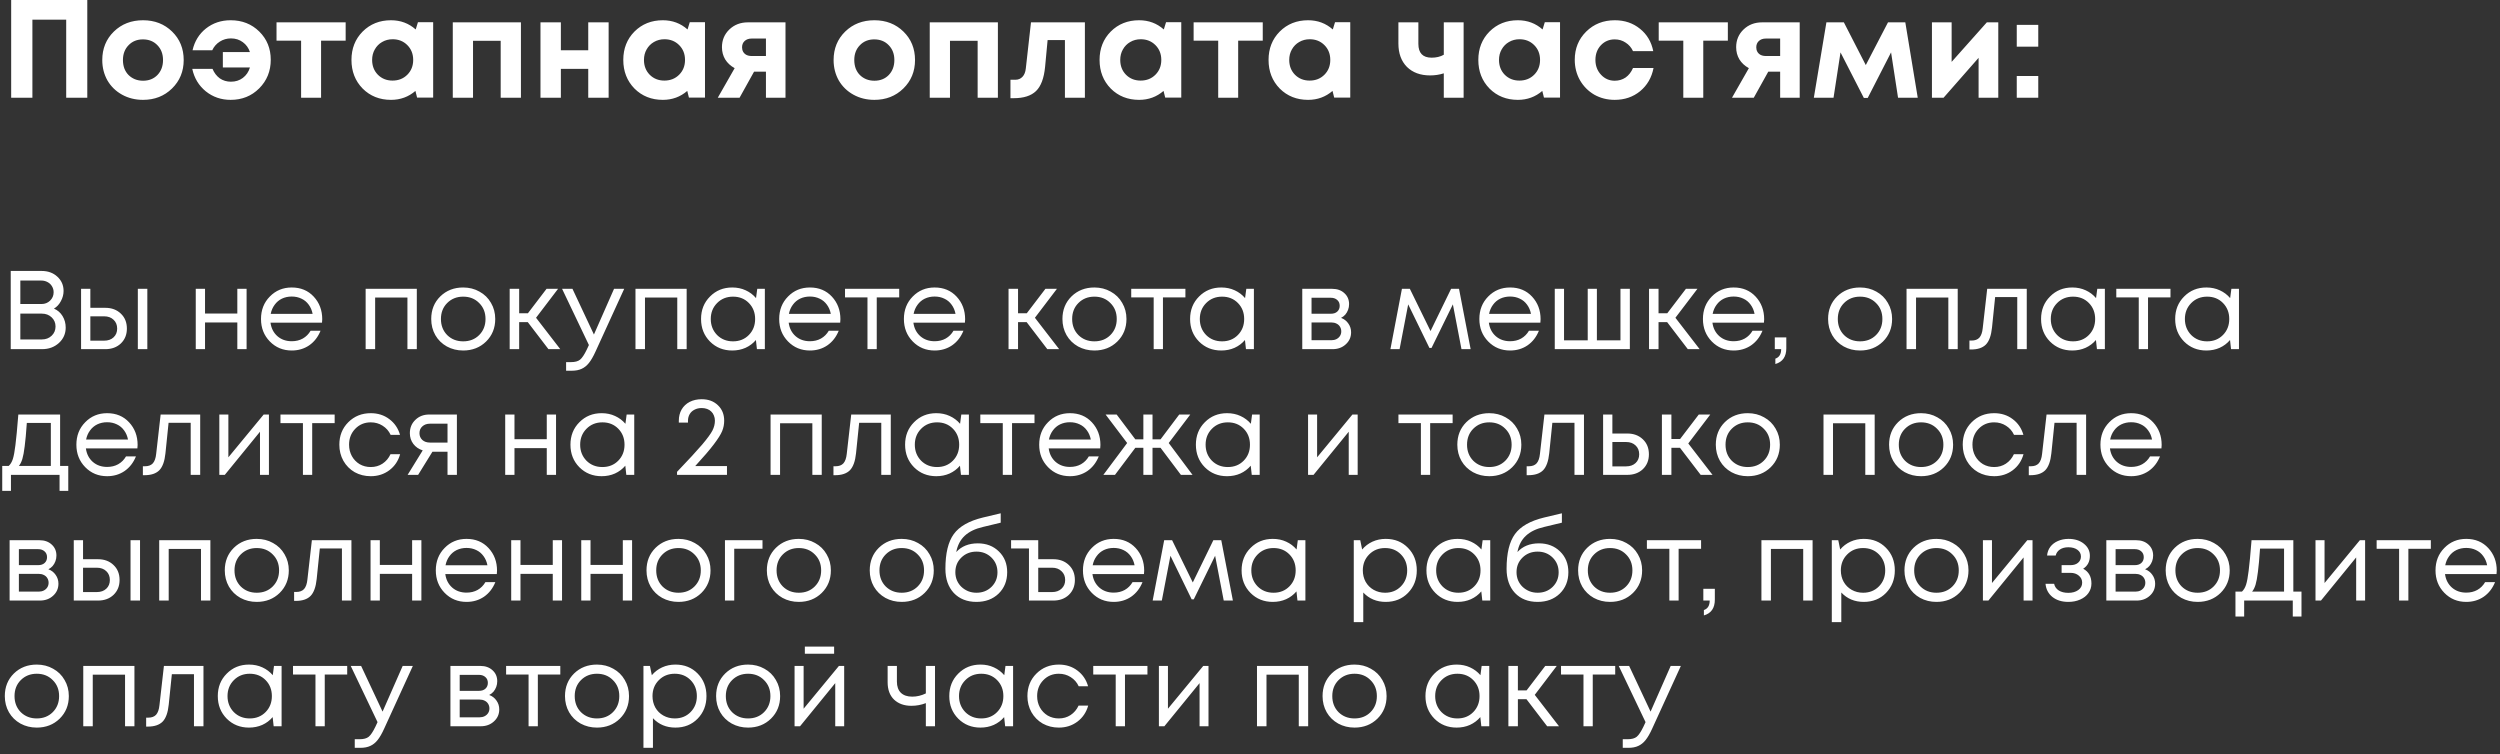 <?xml version="1.0" encoding="UTF-8"?> <svg xmlns="http://www.w3.org/2000/svg" width="358" height="108" viewBox="0 0 358 108" fill="none"><rect x="0" y="0" width="358" height="108" fill="#333333" stroke="none"/> <path d="M1.6 -9.53674e-07H12.5V14H9.48V2.82H4.64V14H1.6V-9.53674e-07ZM20.485 14.3C19.379 14.3 18.379 14.053 17.485 13.56C16.592 13.067 15.892 12.387 15.385 11.52C14.892 10.64 14.645 9.667 14.645 8.6C14.645 6.96 15.199 5.6 16.305 4.52C17.412 3.44 18.805 2.9 20.485 2.9C22.152 2.9 23.539 3.44 24.645 4.52C25.752 5.6 26.305 6.96 26.305 8.6C26.305 10.227 25.745 11.587 24.625 12.68C23.519 13.76 22.139 14.3 20.485 14.3ZM20.485 11.56C21.325 11.56 22.012 11.287 22.545 10.74C23.079 10.18 23.345 9.467 23.345 8.6C23.345 7.733 23.079 7.027 22.545 6.48C22.012 5.92 21.319 5.64 20.465 5.64C19.625 5.64 18.939 5.92 18.405 6.48C17.872 7.027 17.605 7.733 17.605 8.6C17.605 9.027 17.672 9.427 17.805 9.8C17.952 10.173 18.152 10.487 18.405 10.74C18.659 10.993 18.959 11.193 19.305 11.34C19.665 11.487 20.059 11.56 20.485 11.56ZM33.032 2.9C34.672 2.9 36.038 3.44 37.132 4.52C38.225 5.6 38.772 6.947 38.772 8.56C38.772 10.187 38.218 11.553 37.112 12.66C36.018 13.753 34.658 14.3 33.032 14.3C31.672 14.3 30.485 13.893 29.472 13.08C28.458 12.253 27.812 11.18 27.532 9.86H30.432C30.672 10.433 31.018 10.887 31.472 11.22C31.938 11.54 32.472 11.7 33.072 11.7C33.725 11.7 34.292 11.52 34.772 11.16C35.265 10.787 35.605 10.287 35.792 9.66H31.912V7.46H35.792C35.592 6.86 35.252 6.387 34.772 6.04C34.292 5.68 33.725 5.5 33.072 5.5C32.485 5.5 31.952 5.653 31.472 5.96C30.992 6.267 30.632 6.68 30.392 7.2H27.572C27.865 5.907 28.505 4.867 29.492 4.08C30.492 3.293 31.672 2.9 33.032 2.9ZM49.498 3.2V5.82H45.978V14H43.118V5.82H39.598V3.2H49.498ZM59.849 3.18H62.029V13.98H59.729L59.489 13.02C58.502 13.873 57.336 14.3 55.989 14.3C54.362 14.3 53.009 13.76 51.929 12.68C50.862 11.587 50.329 10.22 50.329 8.58C50.329 6.953 50.862 5.6 51.929 4.52C53.009 3.44 54.362 2.9 55.989 2.9C57.362 2.9 58.542 3.34 59.529 4.22L59.849 3.18ZM54.109 10.7C54.669 11.26 55.369 11.54 56.209 11.54C57.062 11.54 57.769 11.26 58.329 10.7C58.889 10.14 59.169 9.433 59.169 8.58C59.169 7.727 58.889 7.02 58.329 6.46C57.769 5.9 57.069 5.62 56.229 5.62C55.669 5.62 55.162 5.753 54.709 6.02C54.269 6.273 53.922 6.627 53.669 7.08C53.416 7.52 53.289 8.02 53.289 8.58C53.289 9.433 53.562 10.14 54.109 10.7ZM64.838 3.2H74.597V14H71.698V5.84H67.737V14H64.838V3.2ZM84.236 3.2H87.156V14H84.236V9.86H80.316V14H77.396V3.2H80.316V7.2H84.236V3.2ZM98.775 3.18H100.955V13.98H98.655L98.415 13.02C97.428 13.873 96.261 14.3 94.915 14.3C93.288 14.3 91.935 13.76 90.855 12.68C89.788 11.587 89.255 10.22 89.255 8.58C89.255 6.953 89.788 5.6 90.855 4.52C91.935 3.44 93.288 2.9 94.915 2.9C96.288 2.9 97.468 3.34 98.455 4.22L98.775 3.18ZM93.035 10.7C93.595 11.26 94.295 11.54 95.135 11.54C95.988 11.54 96.695 11.26 97.255 10.7C97.815 10.14 98.095 9.433 98.095 8.58C98.095 7.727 97.815 7.02 97.255 6.46C96.695 5.9 95.995 5.62 95.155 5.62C94.595 5.62 94.088 5.753 93.635 6.02C93.195 6.273 92.848 6.627 92.595 7.08C92.341 7.52 92.215 8.02 92.215 8.58C92.215 9.433 92.488 10.14 93.035 10.7ZM107.103 3.2H112.483V14H109.683V10.26H107.983L105.903 14H102.783L105.203 9.76C104.617 9.44 104.163 9.02 103.843 8.5C103.537 7.98 103.383 7.4 103.383 6.76C103.383 5.747 103.737 4.9 104.443 4.22C105.15 3.54 106.037 3.2 107.103 3.2ZM107.643 8.02H109.683V5.52H107.643C107.217 5.52 106.877 5.64 106.623 5.88C106.383 6.107 106.263 6.407 106.263 6.78C106.263 7.02 106.317 7.233 106.423 7.42C106.53 7.607 106.683 7.753 106.883 7.86C107.097 7.967 107.35 8.02 107.643 8.02ZM125.212 14.3C124.105 14.3 123.105 14.053 122.212 13.56C121.319 13.067 120.619 12.387 120.112 11.52C119.619 10.64 119.372 9.667 119.372 8.6C119.372 6.96 119.925 5.6 121.032 4.52C122.139 3.44 123.532 2.9 125.212 2.9C126.879 2.9 128.265 3.44 129.372 4.52C130.479 5.6 131.032 6.96 131.032 8.6C131.032 10.227 130.472 11.587 129.352 12.68C128.245 13.76 126.865 14.3 125.212 14.3ZM125.212 11.56C126.052 11.56 126.739 11.287 127.272 10.74C127.805 10.18 128.072 9.467 128.072 8.6C128.072 7.733 127.805 7.027 127.272 6.48C126.739 5.92 126.045 5.64 125.192 5.64C124.352 5.64 123.665 5.92 123.132 6.48C122.599 7.027 122.332 7.733 122.332 8.6C122.332 9.027 122.399 9.427 122.532 9.8C122.679 10.173 122.879 10.487 123.132 10.74C123.385 10.993 123.685 11.193 124.032 11.34C124.392 11.487 124.785 11.56 125.212 11.56ZM133.138 3.2H142.898V14H139.998V5.84H136.038V14H133.138V3.2ZM147.637 3.2H155.357V14H152.497V5.74H150.017L149.657 9.58C149.497 11.207 149.064 12.36 148.357 13.04C147.65 13.72 146.59 14.06 145.177 14.06H144.697V11.42H145.417C145.817 11.42 146.15 11.28 146.417 11C146.684 10.72 146.844 10.32 146.897 9.8L147.637 3.2ZM166.978 3.18H169.158V13.98H166.858L166.618 13.02C165.631 13.873 164.464 14.3 163.118 14.3C161.491 14.3 160.138 13.76 159.058 12.68C157.991 11.587 157.458 10.22 157.458 8.58C157.458 6.953 157.991 5.6 159.058 4.52C160.138 3.44 161.491 2.9 163.118 2.9C164.491 2.9 165.671 3.34 166.658 4.22L166.978 3.18ZM161.238 10.7C161.798 11.26 162.498 11.54 163.338 11.54C164.191 11.54 164.898 11.26 165.458 10.7C166.018 10.14 166.298 9.433 166.298 8.58C166.298 7.727 166.018 7.02 165.458 6.46C164.898 5.9 164.198 5.62 163.358 5.62C162.798 5.62 162.291 5.753 161.838 6.02C161.398 6.273 161.051 6.627 160.798 7.08C160.544 7.52 160.418 8.02 160.418 8.58C160.418 9.433 160.691 10.14 161.238 10.7ZM180.826 3.2V5.82H177.306V14H174.446V5.82H170.926V3.2H180.826ZM191.177 3.18H193.357V13.98H191.057L190.817 13.02C189.83 13.873 188.664 14.3 187.317 14.3C185.69 14.3 184.337 13.76 183.257 12.68C182.19 11.587 181.657 10.22 181.657 8.58C181.657 6.953 182.19 5.6 183.257 4.52C184.337 3.44 185.69 2.9 187.317 2.9C188.69 2.9 189.87 3.34 190.857 4.22L191.177 3.18ZM185.437 10.7C185.997 11.26 186.697 11.54 187.537 11.54C188.39 11.54 189.097 11.26 189.657 10.7C190.217 10.14 190.497 9.433 190.497 8.58C190.497 7.727 190.217 7.02 189.657 6.46C189.097 5.9 188.397 5.62 187.557 5.62C186.997 5.62 186.49 5.753 186.037 6.02C185.597 6.273 185.25 6.627 184.997 7.08C184.744 7.52 184.617 8.02 184.617 8.58C184.617 9.433 184.89 10.14 185.437 10.7ZM206.751 3.2H209.591V14H206.751V10.5C206.137 10.7 205.484 10.8 204.791 10.8C203.404 10.8 202.297 10.393 201.471 9.58C200.657 8.753 200.251 7.64 200.251 6.24V3.2H203.111V6.28C203.111 7.6 203.744 8.26 205.011 8.26C205.677 8.26 206.257 8.12 206.751 7.84V3.2ZM221.216 3.18H223.396V13.98H221.096L220.856 13.02C219.869 13.873 218.703 14.3 217.356 14.3C215.729 14.3 214.376 13.76 213.296 12.68C212.229 11.587 211.696 10.22 211.696 8.58C211.696 6.953 212.229 5.6 213.296 4.52C214.376 3.44 215.729 2.9 217.356 2.9C218.729 2.9 219.909 3.34 220.896 4.22L221.216 3.18ZM215.476 10.7C216.036 11.26 216.736 11.54 217.576 11.54C218.429 11.54 219.136 11.26 219.696 10.7C220.256 10.14 220.536 9.433 220.536 8.58C220.536 7.727 220.256 7.02 219.696 6.46C219.136 5.9 218.436 5.62 217.596 5.62C217.036 5.62 216.529 5.753 216.076 6.02C215.636 6.273 215.289 6.627 215.036 7.08C214.783 7.52 214.656 8.02 214.656 8.58C214.656 9.433 214.929 10.14 215.476 10.7ZM231.225 14.3C230.158 14.3 229.185 14.053 228.305 13.56C227.438 13.053 226.751 12.36 226.245 11.48C225.751 10.6 225.505 9.627 225.505 8.56C225.505 6.947 226.051 5.6 227.145 4.52C228.238 3.44 229.605 2.9 231.245 2.9C232.645 2.9 233.845 3.307 234.845 4.12C235.845 4.92 236.478 5.987 236.745 7.32H233.845C233.605 6.8 233.251 6.393 232.785 6.1C232.331 5.793 231.811 5.64 231.225 5.64C230.438 5.64 229.778 5.92 229.245 6.48C228.725 7.04 228.465 7.74 228.465 8.58C228.465 9.42 228.731 10.127 229.265 10.7C229.798 11.273 230.451 11.56 231.225 11.56C231.811 11.56 232.331 11.407 232.785 11.1C233.238 10.78 233.591 10.327 233.845 9.74H236.785C236.518 11.113 235.878 12.22 234.865 13.06C233.851 13.887 232.638 14.3 231.225 14.3ZM247.428 3.2V5.82H243.908V14H241.048V5.82H237.528V3.2H247.428ZM252.338 3.2H257.718V14H254.918V10.26H253.218L251.138 14H248.018L250.438 9.76C249.851 9.44 249.398 9.02 249.078 8.5C248.771 7.98 248.618 7.4 248.618 6.76C248.618 5.747 248.971 4.9 249.678 4.22C250.384 3.54 251.271 3.2 252.338 3.2ZM252.878 8.02H254.918V5.52H252.878C252.451 5.52 252.111 5.64 251.858 5.88C251.618 6.107 251.498 6.407 251.498 6.78C251.498 7.02 251.551 7.233 251.658 7.42C251.764 7.607 251.918 7.753 252.118 7.86C252.331 7.967 252.584 8.02 252.878 8.02ZM274.621 14H271.801L270.801 7.5L267.461 14.02H266.901L263.561 7.5L262.561 14H259.741L261.541 3.2H264.041L267.181 9.32L270.361 3.2H272.841L274.621 14ZM284.514 3.2H286.154V14H283.334V8.28L278.314 14H276.654V3.2H279.474V8.86L284.514 3.2ZM288.799 6.68V3.56H291.879V6.68H288.799ZM288.799 14V10.88H291.879V14H288.799ZM7.728 44.192C8.251 44.416 8.661 44.773 8.96 45.264C9.259 45.755 9.408 46.304 9.408 46.912C9.408 47.787 9.083 48.523 8.432 49.12C7.781 49.707 6.976 50 6.016 50H1.536V38.8H5.952C6.869 38.8 7.621 39.072 8.208 39.616C8.805 40.16 9.104 40.843 9.104 41.664C9.104 42.165 8.976 42.651 8.72 43.12C8.475 43.589 8.144 43.947 7.728 44.192ZM7.68 41.856C7.68 41.536 7.6 41.248 7.44 40.992C7.291 40.736 7.083 40.539 6.816 40.4C6.549 40.251 6.251 40.176 5.92 40.176H2.912V43.536H5.936C6.427 43.536 6.837 43.376 7.168 43.056C7.509 42.725 7.68 42.325 7.68 41.856ZM6 48.608C6.555 48.608 7.019 48.432 7.392 48.08C7.765 47.728 7.952 47.285 7.952 46.752C7.952 46.229 7.765 45.792 7.392 45.44C7.019 45.088 6.555 44.912 6 44.912H2.912V48.608H6ZM15.082 44.08C15.989 44.08 16.73 44.357 17.306 44.912C17.882 45.456 18.17 46.171 18.17 47.056C18.17 47.92 17.882 48.629 17.306 49.184C16.73 49.728 15.989 50 15.082 50H11.61V41.36H12.938V44.08H15.082ZM19.738 41.36H21.098V50H19.738V41.36ZM14.906 48.784C15.472 48.784 15.925 48.624 16.266 48.304C16.608 47.984 16.778 47.568 16.778 47.056C16.778 46.533 16.608 46.112 16.266 45.792C15.925 45.461 15.472 45.296 14.906 45.296H12.938V48.784H14.906ZM33.984 41.36H35.312V50H33.984V46.176H29.36V50H28.032V41.36H29.36V44.896H33.984V41.36ZM46.144 45.712C46.144 45.829 46.133 45.995 46.111 46.208H38.736C38.842 47.008 39.173 47.653 39.727 48.144C40.282 48.624 40.965 48.864 41.776 48.864C42.373 48.864 42.901 48.736 43.359 48.48C43.829 48.213 44.202 47.84 44.48 47.36H45.904C45.541 48.256 44.997 48.955 44.272 49.456C43.546 49.947 42.714 50.192 41.776 50.192C40.528 50.192 39.482 49.76 38.639 48.896C37.797 48.032 37.376 46.96 37.376 45.68C37.376 44.389 37.797 43.317 38.639 42.464C39.482 41.6 40.528 41.168 41.776 41.168C43.066 41.168 44.117 41.605 44.928 42.48C45.738 43.355 46.144 44.432 46.144 45.712ZM41.776 42.464C41.264 42.464 40.794 42.565 40.367 42.768C39.952 42.971 39.605 43.264 39.328 43.648C39.05 44.021 38.864 44.453 38.767 44.944H44.767C44.672 44.443 44.485 44.005 44.208 43.632C43.93 43.248 43.584 42.96 43.167 42.768C42.752 42.565 42.288 42.464 41.776 42.464ZM52.36 41.36H59.688V50H58.344V42.608H53.72V50H52.36V41.36ZM66.326 50.192C65.473 50.192 64.695 50 63.99 49.616C63.286 49.221 62.737 48.683 62.343 48C61.948 47.307 61.751 46.533 61.751 45.68C61.751 44.379 62.182 43.301 63.047 42.448C63.921 41.595 65.014 41.168 66.326 41.168C67.191 41.168 67.969 41.365 68.662 41.76C69.367 42.144 69.916 42.683 70.311 43.376C70.716 44.059 70.918 44.827 70.918 45.68C70.918 46.971 70.481 48.048 69.606 48.912C68.732 49.765 67.638 50.192 66.326 50.192ZM64.038 47.984C64.647 48.581 65.409 48.88 66.326 48.88C67.254 48.88 68.017 48.581 68.615 47.984C69.222 47.376 69.526 46.608 69.526 45.68C69.526 44.752 69.222 43.989 68.615 43.392C68.017 42.784 67.254 42.48 66.326 42.48C65.409 42.48 64.647 42.784 64.038 43.392C63.441 43.989 63.142 44.752 63.142 45.68C63.142 46.608 63.441 47.376 64.038 47.984ZM78.537 50L75.577 46.128H74.345V50H72.985V41.36H74.345V44.864H75.593L78.265 41.36H79.913L76.761 45.504L80.233 50H78.537ZM87.93 41.36H89.386L85.274 50.352C84.954 51.056 84.639 51.6 84.33 51.984C84.021 52.368 83.674 52.645 83.29 52.816C82.906 52.997 82.437 53.088 81.882 53.088H81.066V51.856H81.77C82.346 51.856 82.778 51.739 83.066 51.504C83.354 51.269 83.674 50.789 84.026 50.064L84.33 49.408L80.49 41.36H81.978L85.05 47.904L87.93 41.36ZM91.001 41.36H98.329V50H96.985V42.608H92.361V50H91.001V41.36ZM108.439 41.36H109.527V50H108.391L108.247 48.688C107.842 49.168 107.346 49.541 106.759 49.808C106.183 50.064 105.548 50.192 104.855 50.192C103.586 50.192 102.524 49.765 101.671 48.912C100.818 48.048 100.391 46.971 100.391 45.68C100.391 44.389 100.818 43.317 101.671 42.464C102.524 41.6 103.586 41.168 104.855 41.168C105.559 41.168 106.199 41.301 106.775 41.568C107.362 41.835 107.858 42.208 108.263 42.688L108.439 41.36ZM102.679 47.968C103.287 48.576 104.05 48.88 104.967 48.88C105.884 48.88 106.642 48.576 107.239 47.968C107.836 47.36 108.135 46.597 108.135 45.68C108.135 44.763 107.836 44 107.239 43.392C106.642 42.784 105.884 42.48 104.967 42.48C104.05 42.48 103.287 42.789 102.679 43.408C102.082 44.016 101.783 44.773 101.783 45.68C101.783 46.587 102.082 47.349 102.679 47.968ZM120.347 45.712C120.347 45.829 120.336 45.995 120.315 46.208H112.939C113.045 47.008 113.376 47.653 113.931 48.144C114.485 48.624 115.168 48.864 115.979 48.864C116.576 48.864 117.104 48.736 117.563 48.48C118.032 48.213 118.405 47.84 118.683 47.36H120.107C119.744 48.256 119.2 48.955 118.475 49.456C117.749 49.947 116.917 50.192 115.979 50.192C114.731 50.192 113.685 49.76 112.843 48.896C112 48.032 111.579 46.96 111.579 45.68C111.579 44.389 112 43.317 112.843 42.464C113.685 41.6 114.731 41.168 115.979 41.168C117.269 41.168 118.32 41.605 119.131 42.48C119.941 43.355 120.347 44.432 120.347 45.712ZM115.979 42.464C115.467 42.464 114.997 42.565 114.571 42.768C114.155 42.971 113.808 43.264 113.531 43.648C113.253 44.021 113.067 44.453 112.971 44.944H118.971C118.875 44.443 118.688 44.005 118.411 43.632C118.133 43.248 117.787 42.96 117.371 42.768C116.955 42.565 116.491 42.464 115.979 42.464ZM128.766 41.36V42.592H125.55V50H124.222V42.592H121.006V41.36H128.766ZM138.206 45.712C138.206 45.829 138.195 45.995 138.174 46.208H130.798C130.905 47.008 131.235 47.653 131.79 48.144C132.345 48.624 133.027 48.864 133.838 48.864C134.435 48.864 134.963 48.736 135.422 48.48C135.891 48.213 136.265 47.84 136.542 47.36H137.966C137.603 48.256 137.059 48.955 136.334 49.456C135.609 49.947 134.777 50.192 133.838 50.192C132.59 50.192 131.545 49.76 130.702 48.896C129.859 48.032 129.438 46.96 129.438 45.68C129.438 44.389 129.859 43.317 130.702 42.464C131.545 41.6 132.59 41.168 133.838 41.168C135.129 41.168 136.179 41.605 136.99 42.48C137.801 43.355 138.206 44.432 138.206 45.712ZM133.838 42.464C133.326 42.464 132.857 42.565 132.43 42.768C132.014 42.971 131.667 43.264 131.39 43.648C131.113 44.021 130.926 44.453 130.83 44.944H136.83C136.734 44.443 136.547 44.005 136.27 43.632C135.993 43.248 135.646 42.96 135.23 42.768C134.814 42.565 134.35 42.464 133.838 42.464ZM149.975 50L147.015 46.128H145.783V50H144.423V41.36H145.783V44.864H147.031L149.703 41.36H151.351L148.199 45.504L151.671 50H149.975ZM156.717 50.192C155.864 50.192 155.085 50 154.381 49.616C153.677 49.221 153.128 48.683 152.733 48C152.338 47.307 152.141 46.533 152.141 45.68C152.141 44.379 152.573 43.301 153.437 42.448C154.312 41.595 155.405 41.168 156.717 41.168C157.581 41.168 158.36 41.365 159.053 41.76C159.757 42.144 160.306 42.683 160.701 43.376C161.106 44.059 161.309 44.827 161.309 45.68C161.309 46.971 160.872 48.048 159.997 48.912C159.122 49.765 158.029 50.192 156.717 50.192ZM154.429 47.984C155.037 48.581 155.8 48.88 156.717 48.88C157.645 48.88 158.408 48.581 159.005 47.984C159.613 47.376 159.917 46.608 159.917 45.68C159.917 44.752 159.613 43.989 159.005 43.392C158.408 42.784 157.645 42.48 156.717 42.48C155.8 42.48 155.037 42.784 154.429 43.392C153.832 43.989 153.533 44.752 153.533 45.68C153.533 46.608 153.832 47.376 154.429 47.984ZM169.751 41.36V42.592H166.535V50H165.207V42.592H161.991V41.36H169.751ZM178.47 41.36H179.558V50H178.422L178.278 48.688C177.873 49.168 177.377 49.541 176.79 49.808C176.214 50.064 175.58 50.192 174.886 50.192C173.617 50.192 172.556 49.765 171.702 48.912C170.849 48.048 170.422 46.971 170.422 45.68C170.422 44.389 170.849 43.317 171.702 42.464C172.556 41.6 173.617 41.168 174.886 41.168C175.59 41.168 176.23 41.301 176.806 41.568C177.393 41.835 177.889 42.208 178.294 42.688L178.47 41.36ZM172.71 47.968C173.318 48.576 174.081 48.88 174.998 48.88C175.916 48.88 176.673 48.576 177.27 47.968C177.868 47.36 178.166 46.597 178.166 45.68C178.166 44.763 177.868 44 177.27 43.392C176.673 42.784 175.916 42.48 174.998 42.48C174.081 42.48 173.318 42.789 172.71 43.408C172.113 44.016 171.814 44.773 171.814 45.68C171.814 46.587 172.113 47.349 172.71 47.968ZM192.037 45.52C192.475 45.68 192.821 45.947 193.077 46.32C193.344 46.693 193.477 47.115 193.477 47.584C193.477 48.277 193.221 48.853 192.709 49.312C192.208 49.771 191.579 50 190.821 50H186.485V41.36H190.773C191.488 41.36 192.069 41.568 192.517 41.984C192.965 42.389 193.189 42.912 193.189 43.552C193.189 43.84 193.141 44.112 193.045 44.368C192.949 44.624 192.816 44.853 192.645 45.056C192.475 45.248 192.272 45.403 192.037 45.52ZM191.845 43.792C191.845 43.44 191.728 43.163 191.493 42.96C191.259 42.747 190.955 42.64 190.581 42.64H187.813V44.928H190.581C190.965 44.928 191.269 44.827 191.493 44.624C191.728 44.411 191.845 44.133 191.845 43.792ZM190.661 48.72C190.928 48.72 191.168 48.667 191.381 48.56C191.605 48.443 191.776 48.288 191.893 48.096C192.011 47.904 192.069 47.691 192.069 47.456C192.069 47.211 192.011 46.992 191.893 46.8C191.776 46.597 191.605 46.443 191.381 46.336C191.168 46.229 190.923 46.176 190.645 46.176H187.813V48.72H190.661ZM210.596 50H209.284L208.052 43.584L204.996 49.824H204.692L201.652 43.584L200.42 50H199.108L200.756 41.36H201.892L204.852 47.408L207.796 41.36H208.932L210.596 50ZM220.612 45.712C220.612 45.829 220.602 45.995 220.58 46.208H213.204C213.311 47.008 213.642 47.653 214.196 48.144C214.751 48.624 215.434 48.864 216.244 48.864C216.842 48.864 217.37 48.736 217.828 48.48C218.298 48.213 218.671 47.84 218.948 47.36H220.372C220.01 48.256 219.466 48.955 218.74 49.456C218.015 49.947 217.183 50.192 216.244 50.192C214.996 50.192 213.951 49.76 213.108 48.896C212.266 48.032 211.844 46.96 211.844 45.68C211.844 44.389 212.266 43.317 213.108 42.464C213.951 41.6 214.996 41.168 216.244 41.168C217.535 41.168 218.586 41.605 219.396 42.48C220.207 43.355 220.612 44.432 220.612 45.712ZM216.244 42.464C215.732 42.464 215.263 42.565 214.836 42.768C214.42 42.971 214.074 43.264 213.796 43.648C213.519 44.021 213.332 44.453 213.236 44.944H219.236C219.14 44.443 218.954 44.005 218.676 43.632C218.399 43.248 218.052 42.96 217.636 42.768C217.22 42.565 216.756 42.464 216.244 42.464ZM232.05 41.36H233.394V50H222.642V41.36H223.97V48.736H227.362V41.36H228.674V48.736H232.05V41.36ZM241.694 50L238.734 46.128H237.502V50H236.142V41.36H237.502V44.864H238.75L241.422 41.36H243.07L239.918 45.504L243.39 50H241.694ZM252.628 45.712C252.628 45.829 252.617 45.995 252.596 46.208H245.22C245.327 47.008 245.657 47.653 246.212 48.144C246.767 48.624 247.449 48.864 248.26 48.864C248.857 48.864 249.385 48.736 249.844 48.48C250.313 48.213 250.687 47.84 250.964 47.36H252.388C252.025 48.256 251.481 48.955 250.756 49.456C250.031 49.947 249.199 50.192 248.26 50.192C247.012 50.192 245.967 49.76 245.124 48.896C244.281 48.032 243.86 46.96 243.86 45.68C243.86 44.389 244.281 43.317 245.124 42.464C245.967 41.6 247.012 41.168 248.26 41.168C249.551 41.168 250.601 41.605 251.412 42.48C252.223 43.355 252.628 44.432 252.628 45.712ZM248.26 42.464C247.748 42.464 247.279 42.565 246.852 42.768C246.436 42.971 246.089 43.264 245.812 43.648C245.535 44.021 245.348 44.453 245.252 44.944H251.252C251.156 44.443 250.969 44.005 250.692 43.632C250.415 43.248 250.068 42.96 249.652 42.768C249.236 42.565 248.772 42.464 248.26 42.464ZM254.231 52.128V51.36C254.786 51.168 255.063 50.715 255.063 50H254.151V48.32H255.799V49.872C255.799 51.077 255.276 51.829 254.231 52.128ZM266.358 50.192C265.504 50.192 264.726 50 264.022 49.616C263.318 49.221 262.768 48.683 262.374 48C261.979 47.307 261.782 46.533 261.782 45.68C261.782 44.379 262.214 43.301 263.078 42.448C263.952 41.595 265.046 41.168 266.358 41.168C267.222 41.168 268 41.365 268.694 41.76C269.398 42.144 269.947 42.683 270.342 43.376C270.747 44.059 270.95 44.827 270.95 45.68C270.95 46.971 270.512 48.048 269.638 48.912C268.763 49.765 267.67 50.192 266.358 50.192ZM264.07 47.984C264.678 48.581 265.44 48.88 266.358 48.88C267.286 48.88 268.048 48.581 268.646 47.984C269.254 47.376 269.558 46.608 269.558 45.68C269.558 44.752 269.254 43.989 268.646 43.392C268.048 42.784 267.286 42.48 266.358 42.48C265.44 42.48 264.678 42.784 264.07 43.392C263.472 43.989 263.174 44.752 263.174 45.68C263.174 46.608 263.472 47.376 264.07 47.984ZM273.017 41.36H280.345V50H279.001V42.608H274.377V50H273.017V41.36ZM284.567 41.36H290.231V50H288.871V42.544H285.703L285.255 46.912C285.137 48.053 284.844 48.864 284.375 49.344C283.905 49.813 283.201 50.048 282.263 50.048H282.023V48.768H282.327C282.817 48.768 283.191 48.629 283.447 48.352C283.703 48.064 283.863 47.611 283.927 46.992L284.567 41.36ZM300.33 41.36H301.418V50H300.282L300.138 48.688C299.732 49.168 299.236 49.541 298.65 49.808C298.074 50.064 297.439 50.192 296.746 50.192C295.476 50.192 294.415 49.765 293.562 48.912C292.708 48.048 292.282 46.971 292.282 45.68C292.282 44.389 292.708 43.317 293.562 42.464C294.415 41.6 295.476 41.168 296.746 41.168C297.45 41.168 298.09 41.301 298.666 41.568C299.252 41.835 299.748 42.208 300.154 42.688L300.33 41.36ZM294.57 47.968C295.178 48.576 295.94 48.88 296.858 48.88C297.775 48.88 298.532 48.576 299.13 47.968C299.727 47.36 300.026 46.597 300.026 45.68C300.026 44.763 299.727 44 299.13 43.392C298.532 42.784 297.775 42.48 296.858 42.48C295.94 42.48 295.178 42.789 294.57 43.408C293.972 44.016 293.674 44.773 293.674 45.68C293.674 46.587 293.972 47.349 294.57 47.968ZM310.813 41.36V42.592H307.597V50H306.269V42.592H303.053V41.36H310.813ZM319.533 41.36H320.621V50H319.485L319.341 48.688C318.936 49.168 318.44 49.541 317.853 49.808C317.277 50.064 316.642 50.192 315.949 50.192C314.68 50.192 313.618 49.765 312.765 48.912C311.912 48.048 311.485 46.971 311.485 45.68C311.485 44.389 311.912 43.317 312.765 42.464C313.618 41.6 314.68 41.168 315.949 41.168C316.653 41.168 317.293 41.301 317.869 41.568C318.456 41.835 318.952 42.208 319.357 42.688L319.533 41.36ZM313.773 47.968C314.381 48.576 315.144 48.88 316.061 48.88C316.978 48.88 317.736 48.576 318.333 47.968C318.93 47.36 319.229 46.597 319.229 45.68C319.229 44.763 318.93 44 318.333 43.392C317.736 42.784 316.978 42.48 316.061 42.48C315.144 42.48 314.381 42.789 313.773 43.408C313.176 44.016 312.877 44.773 312.877 45.68C312.877 46.587 313.176 47.349 313.773 47.968ZM8.608 66.72H9.776V70.288H8.528V68H1.568V70.288H0.32V66.72H1.248C1.504 66.485 1.701 66.155 1.84 65.728C1.979 65.291 2.101 64.629 2.208 63.744C2.325 62.848 2.464 61.387 2.624 59.36H8.608V66.72ZM3.84 60.56C3.744 61.989 3.643 63.104 3.536 63.904C3.44 64.693 3.328 65.301 3.2 65.728C3.072 66.144 2.907 66.475 2.704 66.72H7.28V60.56H3.84ZM19.706 63.712C19.706 63.829 19.695 63.995 19.674 64.208H12.298C12.405 65.008 12.735 65.653 13.29 66.144C13.845 66.624 14.527 66.864 15.338 66.864C15.935 66.864 16.463 66.736 16.922 66.48C17.391 66.213 17.765 65.84 18.042 65.36H19.466C19.103 66.256 18.559 66.955 17.834 67.456C17.109 67.947 16.277 68.192 15.338 68.192C14.09 68.192 13.045 67.76 12.202 66.896C11.359 66.032 10.938 64.96 10.938 63.68C10.938 62.389 11.359 61.317 12.202 60.464C13.045 59.6 14.09 59.168 15.338 59.168C16.629 59.168 17.679 59.605 18.49 60.48C19.301 61.355 19.706 62.432 19.706 63.712ZM15.338 60.464C14.826 60.464 14.357 60.565 13.93 60.768C13.514 60.971 13.167 61.264 12.89 61.648C12.613 62.021 12.426 62.453 12.33 62.944H18.33C18.234 62.443 18.047 62.005 17.77 61.632C17.493 61.248 17.146 60.96 16.73 60.768C16.314 60.565 15.85 60.464 15.338 60.464ZM23.004 59.36H28.668V68H27.308V60.544H24.14L23.692 64.912C23.575 66.053 23.282 66.864 22.812 67.344C22.343 67.813 21.639 68.048 20.7 68.048H20.46V66.768H20.764C21.255 66.768 21.628 66.629 21.884 66.352C22.14 66.064 22.3 65.611 22.364 64.992L23.004 59.36ZM37.759 59.36H38.511V68H37.231V61.824L32.191 68H31.407V59.36H32.703V65.488L37.759 59.36ZM47.923 59.36V60.592H44.707V68H43.379V60.592H40.163V59.36H47.923ZM53.09 68.192C52.248 68.192 51.48 68 50.786 67.616C50.104 67.221 49.565 66.677 49.17 65.984C48.786 65.291 48.594 64.523 48.594 63.68C48.594 62.389 49.021 61.317 49.874 60.464C50.738 59.6 51.81 59.168 53.09 59.168C54.114 59.168 55 59.451 55.746 60.016C56.504 60.581 57.016 61.333 57.282 62.272H55.938C55.682 61.717 55.298 61.28 54.786 60.96C54.285 60.64 53.72 60.48 53.09 60.48C52.205 60.48 51.464 60.789 50.866 61.408C50.28 62.016 49.986 62.773 49.986 63.68C49.986 64.277 50.12 64.821 50.386 65.312C50.653 65.792 51.021 66.176 51.49 66.464C51.97 66.741 52.504 66.88 53.09 66.88C53.72 66.88 54.28 66.72 54.77 66.4C55.272 66.069 55.656 65.616 55.922 65.04H57.298C57.032 66 56.514 66.768 55.746 67.344C54.989 67.909 54.104 68.192 53.09 68.192ZM61.46 59.36H65.428V68H64.084V64.688H61.924L59.876 68H58.372L60.532 64.496C59.967 64.315 59.519 64.005 59.188 63.568C58.858 63.131 58.692 62.619 58.692 62.032C58.692 61.264 58.953 60.629 59.476 60.128C59.999 59.616 60.66 59.36 61.46 59.36ZM61.572 63.376H64.084V60.672H61.572C61.124 60.672 60.761 60.8 60.484 61.056C60.207 61.301 60.068 61.627 60.068 62.032C60.068 62.427 60.207 62.752 60.484 63.008C60.761 63.253 61.124 63.376 61.572 63.376ZM78.297 59.36H79.625V68H78.297V64.176H73.673V68H72.345V59.36H73.673V62.896H78.297V59.36ZM89.736 59.36H90.824V68H89.688L89.544 66.688C89.139 67.168 88.643 67.541 88.056 67.808C87.48 68.064 86.845 68.192 86.152 68.192C84.883 68.192 83.821 67.765 82.968 66.912C82.115 66.048 81.688 64.971 81.688 63.68C81.688 62.389 82.115 61.317 82.968 60.464C83.821 59.6 84.883 59.168 86.152 59.168C86.856 59.168 87.496 59.301 88.072 59.568C88.659 59.835 89.155 60.208 89.56 60.688L89.736 59.36ZM83.976 65.968C84.584 66.576 85.347 66.88 86.264 66.88C87.181 66.88 87.939 66.576 88.536 65.968C89.133 65.36 89.432 64.597 89.432 63.68C89.432 62.763 89.133 62 88.536 61.392C87.939 60.784 87.181 60.48 86.264 60.48C85.347 60.48 84.584 60.789 83.976 61.408C83.379 62.016 83.08 62.773 83.08 63.68C83.08 64.587 83.379 65.349 83.976 65.968ZM99.559 66.736H104.103V68H96.951V67.568C98.604 65.84 99.804 64.539 100.551 63.664C101.298 62.779 101.788 62.107 102.023 61.648C102.258 61.189 102.375 60.72 102.375 60.24C102.375 59.973 102.327 59.728 102.231 59.504C102.146 59.28 102.018 59.088 101.847 58.928C101.687 58.768 101.49 58.645 101.255 58.56C101.02 58.475 100.764 58.432 100.487 58.432C100.092 58.432 99.746 58.512 99.447 58.672C99.148 58.821 98.919 59.035 98.759 59.312C98.599 59.589 98.519 59.904 98.519 60.256V60.512H97.207V60.256C97.207 59.648 97.34 59.109 97.607 58.64C97.884 58.171 98.268 57.808 98.759 57.552C99.26 57.296 99.836 57.168 100.487 57.168C101.436 57.168 102.21 57.456 102.807 58.032C103.404 58.597 103.703 59.333 103.703 60.24C103.703 60.763 103.607 61.259 103.415 61.728C103.223 62.197 102.828 62.827 102.231 63.616C101.644 64.395 100.754 65.435 99.559 66.736ZM110.345 59.36H117.673V68H116.329V60.608H111.705V68H110.345V59.36ZM121.895 59.36H127.559V68H126.199V60.544H123.031L122.583 64.912C122.466 66.053 122.172 66.864 121.703 67.344C121.234 67.813 120.53 68.048 119.591 68.048H119.351V66.768H119.655C120.146 66.768 120.519 66.629 120.775 66.352C121.031 66.064 121.191 65.611 121.255 64.992L121.895 59.36ZM137.658 59.36H138.746V68H137.61L137.466 66.688C137.061 67.168 136.565 67.541 135.978 67.808C135.402 68.064 134.767 68.192 134.074 68.192C132.805 68.192 131.743 67.765 130.89 66.912C130.037 66.048 129.61 64.971 129.61 63.68C129.61 62.389 130.037 61.317 130.89 60.464C131.743 59.6 132.805 59.168 134.074 59.168C134.778 59.168 135.418 59.301 135.994 59.568C136.581 59.835 137.077 60.208 137.482 60.688L137.658 59.36ZM131.898 65.968C132.506 66.576 133.269 66.88 134.186 66.88C135.103 66.88 135.861 66.576 136.458 65.968C137.055 65.36 137.354 64.597 137.354 63.68C137.354 62.763 137.055 62 136.458 61.392C135.861 60.784 135.103 60.48 134.186 60.48C133.269 60.48 132.506 60.789 131.898 61.408C131.301 62.016 131.002 62.773 131.002 63.68C131.002 64.587 131.301 65.349 131.898 65.968ZM148.141 59.36V60.592H144.925V68H143.597V60.592H140.381V59.36H148.141ZM157.581 63.712C157.581 63.829 157.57 63.995 157.549 64.208H150.173C150.28 65.008 150.61 65.653 151.165 66.144C151.72 66.624 152.402 66.864 153.213 66.864C153.81 66.864 154.338 66.736 154.797 66.48C155.266 66.213 155.64 65.84 155.917 65.36H157.341C156.978 66.256 156.434 66.955 155.709 67.456C154.984 67.947 154.152 68.192 153.213 68.192C151.965 68.192 150.92 67.76 150.077 66.896C149.234 66.032 148.813 64.96 148.813 63.68C148.813 62.389 149.234 61.317 150.077 60.464C150.92 59.6 151.965 59.168 153.213 59.168C154.504 59.168 155.554 59.605 156.365 60.48C157.176 61.355 157.581 62.432 157.581 63.712ZM153.213 60.464C152.701 60.464 152.232 60.565 151.805 60.768C151.389 60.971 151.042 61.264 150.765 61.648C150.488 62.021 150.301 62.453 150.205 62.944H156.205C156.109 62.443 155.922 62.005 155.645 61.632C155.368 61.248 155.021 60.96 154.605 60.768C154.189 60.565 153.725 60.464 153.213 60.464ZM169.105 68L166.193 64.128H165.041V68H163.729V64.128H162.577L159.665 68H158.001L161.409 63.44L158.321 59.36H159.905L162.577 62.912H163.729V59.36H165.041V62.912H166.193L168.865 59.36H170.449L167.361 63.44L170.769 68H169.105ZM179.299 59.36H180.387V68H179.251L179.107 66.688C178.701 67.168 178.205 67.541 177.619 67.808C177.043 68.064 176.408 68.192 175.715 68.192C174.445 68.192 173.384 67.765 172.531 66.912C171.677 66.048 171.251 64.971 171.251 63.68C171.251 62.389 171.677 61.317 172.531 60.464C173.384 59.6 174.445 59.168 175.715 59.168C176.419 59.168 177.059 59.301 177.635 59.568C178.221 59.835 178.717 60.208 179.123 60.688L179.299 59.36ZM173.539 65.968C174.147 66.576 174.909 66.88 175.827 66.88C176.744 66.88 177.501 66.576 178.099 65.968C178.696 65.36 178.995 64.597 178.995 63.68C178.995 62.763 178.696 62 178.099 61.392C177.501 60.784 176.744 60.48 175.827 60.48C174.909 60.48 174.147 60.789 173.539 61.408C172.941 62.016 172.643 62.773 172.643 63.68C172.643 64.587 172.941 65.349 173.539 65.968ZM193.666 59.36H194.418V68H193.138V61.824L188.098 68H187.314V59.36H188.61V65.488L193.666 59.36ZM208.016 59.36V60.592H204.8V68H203.472V60.592H200.256V59.36H208.016ZM213.264 68.192C212.411 68.192 211.632 68 210.928 67.616C210.224 67.221 209.675 66.683 209.28 66C208.885 65.307 208.688 64.533 208.688 63.68C208.688 62.379 209.12 61.301 209.984 60.448C210.859 59.595 211.952 59.168 213.264 59.168C214.128 59.168 214.907 59.365 215.6 59.76C216.304 60.144 216.853 60.683 217.248 61.376C217.653 62.059 217.856 62.827 217.856 63.68C217.856 64.971 217.419 66.048 216.544 66.912C215.669 67.765 214.576 68.192 213.264 68.192ZM210.976 65.984C211.584 66.581 212.347 66.88 213.264 66.88C214.192 66.88 214.955 66.581 215.552 65.984C216.16 65.376 216.464 64.608 216.464 63.68C216.464 62.752 216.16 61.989 215.552 61.392C214.955 60.784 214.192 60.48 213.264 60.48C212.347 60.48 211.584 60.784 210.976 61.392C210.379 61.989 210.08 62.752 210.08 63.68C210.08 64.608 210.379 65.376 210.976 65.984ZM221.161 59.36H226.825V68H225.465V60.544H222.297L221.849 64.912C221.731 66.053 221.438 66.864 220.969 67.344C220.499 67.813 219.795 68.048 218.857 68.048H218.617V66.768H218.921C219.411 66.768 219.785 66.629 220.041 66.352C220.297 66.064 220.457 65.611 220.521 64.992L221.161 59.36ZM233.036 62.08C233.942 62.08 234.684 62.357 235.26 62.912C235.836 63.456 236.124 64.171 236.124 65.056C236.124 65.92 235.836 66.629 235.26 67.184C234.684 67.728 233.942 68 233.036 68H229.564V59.36H230.892V62.08H233.036ZM232.86 66.784C233.425 66.784 233.878 66.624 234.22 66.304C234.561 65.984 234.732 65.568 234.732 65.056C234.732 64.533 234.561 64.112 234.22 63.792C233.878 63.461 233.425 63.296 232.86 63.296H230.892V66.784H232.86ZM243.537 68L240.577 64.128H239.345V68H237.985V59.36H239.345V62.864H240.593L243.265 59.36H244.913L241.761 63.504L245.233 68H243.537ZM250.28 68.192C249.426 68.192 248.648 68 247.944 67.616C247.24 67.221 246.69 66.683 246.296 66C245.901 65.307 245.704 64.533 245.704 63.68C245.704 62.379 246.136 61.301 247 60.448C247.874 59.595 248.968 59.168 250.28 59.168C251.144 59.168 251.922 59.365 252.616 59.76C253.32 60.144 253.869 60.683 254.264 61.376C254.669 62.059 254.872 62.827 254.872 63.68C254.872 64.971 254.434 66.048 253.56 66.912C252.685 67.765 251.592 68.192 250.28 68.192ZM247.992 65.984C248.6 66.581 249.362 66.88 250.28 66.88C251.208 66.88 251.97 66.581 252.568 65.984C253.176 65.376 253.48 64.608 253.48 63.68C253.48 62.752 253.176 61.989 252.568 61.392C251.97 60.784 251.208 60.48 250.28 60.48C249.362 60.48 248.6 60.784 247.992 61.392C247.394 61.989 247.096 62.752 247.096 63.68C247.096 64.608 247.394 65.376 247.992 65.984ZM261.126 59.36H268.454V68H267.11V60.608H262.486V68H261.126V59.36ZM275.092 68.192C274.239 68.192 273.46 68 272.756 67.616C272.052 67.221 271.503 66.683 271.108 66C270.713 65.307 270.516 64.533 270.516 63.68C270.516 62.379 270.948 61.301 271.812 60.448C272.687 59.595 273.78 59.168 275.092 59.168C275.956 59.168 276.735 59.365 277.428 59.76C278.132 60.144 278.681 60.683 279.076 61.376C279.481 62.059 279.684 62.827 279.684 63.68C279.684 64.971 279.247 66.048 278.372 66.912C277.497 67.765 276.404 68.192 275.092 68.192ZM272.804 65.984C273.412 66.581 274.175 66.88 275.092 66.88C276.02 66.88 276.783 66.581 277.38 65.984C277.988 65.376 278.292 64.608 278.292 63.68C278.292 62.752 277.988 61.989 277.38 61.392C276.783 60.784 276.02 60.48 275.092 60.48C274.175 60.48 273.412 60.784 272.804 61.392C272.207 61.989 271.908 62.752 271.908 63.68C271.908 64.608 272.207 65.376 272.804 65.984ZM285.559 68.192C284.716 68.192 283.948 68 283.255 67.616C282.572 67.221 282.034 66.677 281.639 65.984C281.255 65.291 281.063 64.523 281.063 63.68C281.063 62.389 281.49 61.317 282.343 60.464C283.207 59.6 284.279 59.168 285.559 59.168C286.583 59.168 287.468 59.451 288.215 60.016C288.972 60.581 289.484 61.333 289.751 62.272H288.407C288.151 61.717 287.767 61.28 287.255 60.96C286.754 60.64 286.188 60.48 285.559 60.48C284.674 60.48 283.932 60.789 283.335 61.408C282.748 62.016 282.455 62.773 282.455 63.68C282.455 64.277 282.588 64.821 282.855 65.312C283.122 65.792 283.49 66.176 283.959 66.464C284.439 66.741 284.972 66.88 285.559 66.88C286.188 66.88 286.748 66.72 287.239 66.4C287.74 66.069 288.124 65.616 288.391 65.04H289.767C289.5 66 288.983 66.768 288.215 67.344C287.458 67.909 286.572 68.192 285.559 68.192ZM293.067 59.36H298.731V68H297.371V60.544H294.203L293.755 64.912C293.637 66.053 293.344 66.864 292.875 67.344C292.405 67.813 291.701 68.048 290.763 68.048H290.523V66.768H290.827C291.317 66.768 291.691 66.629 291.947 66.352C292.203 66.064 292.363 65.611 292.427 64.992L293.067 59.36ZM309.55 63.712C309.55 63.829 309.539 63.995 309.518 64.208H302.142C302.248 65.008 302.579 65.653 303.134 66.144C303.688 66.624 304.371 66.864 305.182 66.864C305.779 66.864 306.307 66.736 306.766 66.48C307.235 66.213 307.608 65.84 307.886 65.36H309.31C308.947 66.256 308.403 66.955 307.678 67.456C306.952 67.947 306.12 68.192 305.182 68.192C303.934 68.192 302.888 67.76 302.046 66.896C301.203 66.032 300.782 64.96 300.782 63.68C300.782 62.389 301.203 61.317 302.046 60.464C302.888 59.6 303.934 59.168 305.182 59.168C306.472 59.168 307.523 59.605 308.334 60.48C309.144 61.355 309.55 62.432 309.55 63.712ZM305.182 60.464C304.67 60.464 304.2 60.565 303.774 60.768C303.358 60.971 303.011 61.264 302.734 61.648C302.456 62.021 302.27 62.453 302.174 62.944H308.174C308.078 62.443 307.891 62.005 307.614 61.632C307.336 61.248 306.99 60.96 306.574 60.768C306.158 60.565 305.694 60.464 305.182 60.464ZM6.928 81.52C7.365 81.68 7.712 81.947 7.968 82.32C8.235 82.693 8.368 83.115 8.368 83.584C8.368 84.277 8.112 84.853 7.6 85.312C7.099 85.771 6.469 86 5.712 86H1.376V77.36H5.664C6.379 77.36 6.96 77.568 7.408 77.984C7.856 78.389 8.08 78.912 8.08 79.552C8.08 79.84 8.032 80.112 7.936 80.368C7.84 80.624 7.707 80.853 7.536 81.056C7.365 81.248 7.163 81.403 6.928 81.52ZM6.736 79.792C6.736 79.44 6.619 79.163 6.384 78.96C6.149 78.747 5.845 78.64 5.472 78.64H2.704V80.928H5.472C5.856 80.928 6.16 80.827 6.384 80.624C6.619 80.411 6.736 80.133 6.736 79.792ZM5.552 84.72C5.819 84.72 6.059 84.667 6.272 84.56C6.496 84.443 6.667 84.288 6.784 84.096C6.901 83.904 6.96 83.691 6.96 83.456C6.96 83.211 6.901 82.992 6.784 82.8C6.667 82.597 6.496 82.443 6.272 82.336C6.059 82.229 5.813 82.176 5.536 82.176H2.704V84.72H5.552ZM14.036 80.08C14.942 80.08 15.684 80.357 16.259 80.912C16.835 81.456 17.123 82.171 17.123 83.056C17.123 83.92 16.835 84.629 16.259 85.184C15.684 85.728 14.942 86 14.036 86H10.563V77.36H11.892V80.08H14.036ZM18.692 77.36H20.052V86H18.692V77.36ZM13.86 84.784C14.425 84.784 14.878 84.624 15.22 84.304C15.561 83.984 15.732 83.568 15.732 83.056C15.732 82.533 15.561 82.112 15.22 81.792C14.878 81.461 14.425 81.296 13.86 81.296H11.892V84.784H13.86ZM22.798 77.36H30.126V86H28.782V78.608H24.158V86H22.798V77.36ZM36.764 86.192C35.911 86.192 35.132 86 34.428 85.616C33.724 85.221 33.175 84.683 32.78 84C32.385 83.307 32.188 82.533 32.188 81.68C32.188 80.379 32.62 79.301 33.484 78.448C34.359 77.595 35.452 77.168 36.764 77.168C37.628 77.168 38.407 77.365 39.1 77.76C39.804 78.144 40.353 78.683 40.748 79.376C41.153 80.059 41.356 80.827 41.356 81.68C41.356 82.971 40.919 84.048 40.044 84.912C39.169 85.765 38.076 86.192 36.764 86.192ZM34.476 83.984C35.084 84.581 35.847 84.88 36.764 84.88C37.692 84.88 38.455 84.581 39.052 83.984C39.66 83.376 39.964 82.608 39.964 81.68C39.964 80.752 39.66 79.989 39.052 79.392C38.455 78.784 37.692 78.48 36.764 78.48C35.847 78.48 35.084 78.784 34.476 79.392C33.879 79.989 33.58 80.752 33.58 81.68C33.58 82.608 33.879 83.376 34.476 83.984ZM44.66 77.36H50.325V86H48.965V78.544H45.797L45.349 82.912C45.231 84.053 44.938 84.864 44.468 85.344C43.999 85.813 43.295 86.048 42.356 86.048H42.117V84.768H42.42C42.911 84.768 43.285 84.629 43.541 84.352C43.797 84.064 43.956 83.611 44.02 82.992L44.66 77.36ZM59.016 77.36H60.343V86H59.016V82.176H54.392V86H53.063V77.36H54.392V80.896H59.016V77.36ZM71.175 81.712C71.175 81.829 71.164 81.995 71.143 82.208H63.767C63.873 83.008 64.204 83.653 64.759 84.144C65.313 84.624 65.996 84.864 66.807 84.864C67.404 84.864 67.932 84.736 68.391 84.48C68.86 84.213 69.233 83.84 69.511 83.36H70.935C70.572 84.256 70.028 84.955 69.303 85.456C68.577 85.947 67.745 86.192 66.807 86.192C65.559 86.192 64.513 85.76 63.671 84.896C62.828 84.032 62.407 82.96 62.407 81.68C62.407 80.389 62.828 79.317 63.671 78.464C64.513 77.6 65.559 77.168 66.807 77.168C68.097 77.168 69.148 77.605 69.959 78.48C70.769 79.355 71.175 80.432 71.175 81.712ZM66.807 78.464C66.295 78.464 65.825 78.565 65.399 78.768C64.983 78.971 64.636 79.264 64.359 79.648C64.081 80.021 63.895 80.453 63.799 80.944H69.799C69.703 80.443 69.516 80.005 69.239 79.632C68.961 79.248 68.615 78.96 68.199 78.768C67.783 78.565 67.319 78.464 66.807 78.464ZM79.156 77.36H80.484V86H79.156V82.176H74.532V86H73.204V77.36H74.532V80.896H79.156V77.36ZM89.187 77.36H90.515V86H89.187V82.176H84.563V86H83.235V77.36H84.563V80.896H89.187V77.36ZM97.155 86.192C96.301 86.192 95.523 86 94.819 85.616C94.115 85.221 93.565 84.683 93.171 84C92.776 83.307 92.579 82.533 92.579 81.68C92.579 80.379 93.011 79.301 93.875 78.448C94.749 77.595 95.843 77.168 97.155 77.168C98.019 77.168 98.797 77.365 99.491 77.76C100.195 78.144 100.744 78.683 101.139 79.376C101.544 80.059 101.747 80.827 101.747 81.68C101.747 82.971 101.309 84.048 100.435 84.912C99.56 85.765 98.467 86.192 97.155 86.192ZM94.867 83.984C95.475 84.581 96.237 84.88 97.155 84.88C98.083 84.88 98.845 84.581 99.443 83.984C100.051 83.376 100.355 82.608 100.355 81.68C100.355 80.752 100.051 79.989 99.443 79.392C98.845 78.784 98.083 78.48 97.155 78.48C96.237 78.48 95.475 78.784 94.867 79.392C94.269 79.989 93.971 80.752 93.971 81.68C93.971 82.608 94.269 83.376 94.867 83.984ZM109.19 77.36V78.576H105.142V86H103.814V77.36H109.19ZM114.389 86.192C113.536 86.192 112.757 86 112.053 85.616C111.349 85.221 110.8 84.683 110.405 84C110.01 83.307 109.813 82.533 109.813 81.68C109.813 80.379 110.245 79.301 111.109 78.448C111.984 77.595 113.077 77.168 114.389 77.168C115.253 77.168 116.032 77.365 116.725 77.76C117.429 78.144 117.978 78.683 118.373 79.376C118.778 80.059 118.981 80.827 118.981 81.68C118.981 82.971 118.544 84.048 117.669 84.912C116.794 85.765 115.701 86.192 114.389 86.192ZM112.101 83.984C112.709 84.581 113.472 84.88 114.389 84.88C115.317 84.88 116.08 84.581 116.677 83.984C117.285 83.376 117.589 82.608 117.589 81.68C117.589 80.752 117.285 79.989 116.677 79.392C116.08 78.784 115.317 78.48 114.389 78.48C113.472 78.48 112.709 78.784 112.101 79.392C111.504 79.989 111.205 80.752 111.205 81.68C111.205 82.608 111.504 83.376 112.101 83.984ZM129.123 86.192C128.27 86.192 127.491 86 126.787 85.616C126.083 85.221 125.534 84.683 125.139 84C124.745 83.307 124.547 82.533 124.547 81.68C124.547 80.379 124.979 79.301 125.843 78.448C126.718 77.595 127.811 77.168 129.123 77.168C129.987 77.168 130.766 77.365 131.459 77.76C132.163 78.144 132.713 78.683 133.107 79.376C133.513 80.059 133.715 80.827 133.715 81.68C133.715 82.971 133.278 84.048 132.403 84.912C131.529 85.765 130.435 86.192 129.123 86.192ZM126.835 83.984C127.443 84.581 128.206 84.88 129.123 84.88C130.051 84.88 130.814 84.581 131.411 83.984C132.019 83.376 132.323 82.608 132.323 81.68C132.323 80.752 132.019 79.989 131.411 79.392C130.814 78.784 130.051 78.48 129.123 78.48C128.206 78.48 127.443 78.784 126.835 79.392C126.238 79.989 125.939 80.752 125.939 81.68C125.939 82.608 126.238 83.376 126.835 83.984ZM140.022 77.808C141.249 77.808 142.257 78.197 143.046 78.976C143.836 79.744 144.23 80.731 144.23 81.936C144.23 83.184 143.82 84.208 142.998 85.008C142.177 85.797 141.121 86.192 139.83 86.192C138.476 86.192 137.393 85.765 136.582 84.912C135.782 84.048 135.382 82.896 135.382 81.456C135.382 79.237 135.782 77.579 136.582 76.48C137.382 75.381 138.769 74.592 140.742 74.112L143.302 73.504V74.848L140.774 75.456C139.654 75.712 138.78 76.133 138.15 76.72C137.521 77.307 137.116 78.085 136.934 79.056C137.692 78.224 138.721 77.808 140.022 77.808ZM139.83 84.88C140.684 84.88 141.398 84.603 141.974 84.048C142.55 83.483 142.838 82.784 142.838 81.952C142.838 81.109 142.55 80.405 141.974 79.84C141.398 79.275 140.684 78.992 139.83 78.992C138.966 78.992 138.246 79.275 137.67 79.84C137.094 80.395 136.806 81.093 136.806 81.936C136.806 82.352 136.881 82.741 137.03 83.104C137.19 83.467 137.404 83.776 137.67 84.032C137.937 84.288 138.257 84.496 138.63 84.656C139.004 84.805 139.404 84.88 139.83 84.88ZM150.836 80.08C151.743 80.08 152.484 80.357 153.06 80.912C153.636 81.456 153.924 82.171 153.924 83.056C153.924 83.92 153.636 84.629 153.06 85.184C152.484 85.728 151.743 86 150.836 86H147.348V78.544H144.788V77.36H148.676V80.08H150.836ZM150.66 84.784C151.215 84.784 151.663 84.624 152.004 84.304C152.356 83.984 152.532 83.568 152.532 83.056C152.532 82.533 152.356 82.112 152.004 81.792C151.663 81.461 151.215 81.296 150.66 81.296H148.676V84.784H150.66ZM163.847 81.712C163.847 81.829 163.836 81.995 163.815 82.208H156.439C156.545 83.008 156.876 83.653 157.431 84.144C157.985 84.624 158.668 84.864 159.479 84.864C160.076 84.864 160.604 84.736 161.063 84.48C161.532 84.213 161.905 83.84 162.183 83.36H163.607C163.244 84.256 162.7 84.955 161.975 85.456C161.249 85.947 160.417 86.192 159.479 86.192C158.231 86.192 157.185 85.76 156.343 84.896C155.5 84.032 155.079 82.96 155.079 81.68C155.079 80.389 155.5 79.317 156.343 78.464C157.185 77.6 158.231 77.168 159.479 77.168C160.769 77.168 161.82 77.605 162.631 78.48C163.441 79.355 163.847 80.432 163.847 81.712ZM159.479 78.464C158.967 78.464 158.497 78.565 158.071 78.768C157.655 78.971 157.308 79.264 157.031 79.648C156.753 80.021 156.567 80.453 156.471 80.944H162.471C162.375 80.443 162.188 80.005 161.911 79.632C161.633 79.248 161.287 78.96 160.871 78.768C160.455 78.565 159.991 78.464 159.479 78.464ZM176.55 86H175.238L174.006 79.584L170.95 85.824H170.646L167.606 79.584L166.374 86H165.062L166.71 77.36H167.846L170.806 83.408L173.75 77.36H174.886L176.55 86ZM185.845 77.36H186.933V86H185.797L185.653 84.688C185.248 85.168 184.752 85.541 184.165 85.808C183.589 86.064 182.955 86.192 182.261 86.192C180.992 86.192 179.931 85.765 179.077 84.912C178.224 84.048 177.797 82.971 177.797 81.68C177.797 80.389 178.224 79.317 179.077 78.464C179.931 77.6 180.992 77.168 182.261 77.168C182.965 77.168 183.605 77.301 184.181 77.568C184.768 77.835 185.264 78.208 185.669 78.688L185.845 77.36ZM180.085 83.968C180.693 84.576 181.456 84.88 182.373 84.88C183.291 84.88 184.048 84.576 184.645 83.968C185.243 83.36 185.541 82.597 185.541 81.68C185.541 80.763 185.243 80 184.645 79.392C184.048 78.784 183.291 78.48 182.373 78.48C181.456 78.48 180.693 78.789 180.085 79.408C179.488 80.016 179.189 80.773 179.189 81.68C179.189 82.587 179.488 83.349 180.085 83.968ZM198.436 77.168C199.727 77.168 200.788 77.595 201.62 78.448C202.463 79.301 202.884 80.379 202.884 81.68C202.884 82.971 202.463 84.048 201.62 84.912C200.788 85.765 199.727 86.192 198.436 86.192C197.135 86.192 196.063 85.744 195.22 84.848V89.088H193.86V77.36H194.788L195.06 78.688C195.466 78.208 195.956 77.835 196.532 77.568C197.119 77.301 197.754 77.168 198.436 77.168ZM198.34 84.88C199.258 84.88 200.015 84.576 200.612 83.968C201.21 83.36 201.508 82.597 201.508 81.68C201.508 80.763 201.21 80 200.612 79.392C200.015 78.784 199.258 78.48 198.34 78.48C197.423 78.48 196.66 78.789 196.052 79.408C195.455 80.016 195.156 80.773 195.156 81.68C195.156 82.277 195.29 82.821 195.556 83.312C195.834 83.803 196.218 84.187 196.708 84.464C197.199 84.741 197.743 84.88 198.34 84.88ZM212.314 77.36H213.402V86H212.266L212.122 84.688C211.717 85.168 211.221 85.541 210.634 85.808C210.058 86.064 209.423 86.192 208.73 86.192C207.461 86.192 206.399 85.765 205.546 84.912C204.693 84.048 204.266 82.971 204.266 81.68C204.266 80.389 204.693 79.317 205.546 78.464C206.399 77.6 207.461 77.168 208.73 77.168C209.434 77.168 210.074 77.301 210.65 77.568C211.237 77.835 211.733 78.208 212.138 78.688L212.314 77.36ZM206.554 83.968C207.162 84.576 207.925 84.88 208.842 84.88C209.759 84.88 210.517 84.576 211.114 83.968C211.711 83.36 212.01 82.597 212.01 81.68C212.01 80.763 211.711 80 211.114 79.392C210.517 78.784 209.759 78.48 208.842 78.48C207.925 78.48 207.162 78.789 206.554 79.408C205.957 80.016 205.658 80.773 205.658 81.68C205.658 82.587 205.957 83.349 206.554 83.968ZM220.382 77.808C221.608 77.808 222.616 78.197 223.406 78.976C224.195 79.744 224.59 80.731 224.59 81.936C224.59 83.184 224.179 84.208 223.358 85.008C222.536 85.797 221.48 86.192 220.19 86.192C218.835 86.192 217.752 85.765 216.942 84.912C216.142 84.048 215.742 82.896 215.742 81.456C215.742 79.237 216.142 77.579 216.942 76.48C217.742 75.381 219.128 74.592 221.102 74.112L223.662 73.504V74.848L221.134 75.456C220.014 75.712 219.139 76.133 218.51 76.72C217.88 77.307 217.475 78.085 217.294 79.056C218.051 78.224 219.08 77.808 220.382 77.808ZM220.19 84.88C221.043 84.88 221.758 84.603 222.334 84.048C222.91 83.483 223.198 82.784 223.198 81.952C223.198 81.109 222.91 80.405 222.334 79.84C221.758 79.275 221.043 78.992 220.19 78.992C219.326 78.992 218.606 79.275 218.03 79.84C217.454 80.395 217.166 81.093 217.166 81.936C217.166 82.352 217.24 82.741 217.39 83.104C217.55 83.467 217.763 83.776 218.03 84.032C218.296 84.288 218.616 84.496 218.99 84.656C219.363 84.805 219.763 84.88 220.19 84.88ZM230.561 86.192C229.708 86.192 228.929 86 228.225 85.616C227.521 85.221 226.972 84.683 226.577 84C226.182 83.307 225.985 82.533 225.985 81.68C225.985 80.379 226.417 79.301 227.281 78.448C228.156 77.595 229.249 77.168 230.561 77.168C231.425 77.168 232.204 77.365 232.897 77.76C233.601 78.144 234.15 78.683 234.545 79.376C234.95 80.059 235.153 80.827 235.153 81.68C235.153 82.971 234.716 84.048 233.841 84.912C232.966 85.765 231.873 86.192 230.561 86.192ZM228.273 83.984C228.881 84.581 229.644 84.88 230.561 84.88C231.489 84.88 232.252 84.581 232.849 83.984C233.457 83.376 233.761 82.608 233.761 81.68C233.761 80.752 233.457 79.989 232.849 79.392C232.252 78.784 231.489 78.48 230.561 78.48C229.644 78.48 228.881 78.784 228.273 79.392C227.676 79.989 227.377 80.752 227.377 81.68C227.377 82.608 227.676 83.376 228.273 83.984ZM243.595 77.36V78.592H240.379V86H239.051V78.592H235.835V77.36H243.595ZM243.997 88.128V87.36C244.551 87.168 244.829 86.715 244.829 86H243.917V84.32H245.565V85.872C245.565 87.077 245.042 87.829 243.997 88.128ZM252.235 77.36H259.563V86H258.219V78.608H253.595V86H252.235V77.36ZM266.89 77.168C268.18 77.168 269.242 77.595 270.074 78.448C270.916 79.301 271.338 80.379 271.338 81.68C271.338 82.971 270.916 84.048 270.074 84.912C269.242 85.765 268.18 86.192 266.89 86.192C265.588 86.192 264.516 85.744 263.674 84.848V89.088H262.314V77.36H263.242L263.514 78.688C263.919 78.208 264.41 77.835 264.986 77.568C265.572 77.301 266.207 77.168 266.89 77.168ZM266.794 84.88C267.711 84.88 268.468 84.576 269.066 83.968C269.663 83.36 269.962 82.597 269.962 81.68C269.962 80.763 269.663 80 269.066 79.392C268.468 78.784 267.711 78.48 266.794 78.48C265.876 78.48 265.114 78.789 264.506 79.408C263.908 80.016 263.61 80.773 263.61 81.68C263.61 82.277 263.743 82.821 264.01 83.312C264.287 83.803 264.671 84.187 265.161 84.464C265.652 84.741 266.196 84.88 266.794 84.88ZM277.295 86.192C276.442 86.192 275.663 86 274.959 85.616C274.255 85.221 273.706 84.683 273.311 84C272.917 83.307 272.719 82.533 272.719 81.68C272.719 80.379 273.151 79.301 274.015 78.448C274.89 77.595 275.983 77.168 277.295 77.168C278.159 77.168 278.938 77.365 279.631 77.76C280.335 78.144 280.885 78.683 281.279 79.376C281.685 80.059 281.887 80.827 281.887 81.68C281.887 82.971 281.45 84.048 280.575 84.912C279.701 85.765 278.607 86.192 277.295 86.192ZM275.007 83.984C275.615 84.581 276.378 84.88 277.295 84.88C278.223 84.88 278.986 84.581 279.583 83.984C280.191 83.376 280.495 82.608 280.495 81.68C280.495 80.752 280.191 79.989 279.583 79.392C278.986 78.784 278.223 78.48 277.295 78.48C276.378 78.48 275.615 78.784 275.007 79.392C274.41 79.989 274.111 80.752 274.111 81.68C274.111 82.608 274.41 83.376 275.007 83.984ZM290.306 77.36H291.058V86H289.778V79.824L284.738 86H283.954V77.36H285.25V83.488L290.306 77.36ZM298.31 81.44C299.099 81.867 299.494 82.571 299.494 83.552C299.494 84.064 299.35 84.523 299.062 84.928C298.784 85.323 298.39 85.632 297.878 85.856C297.376 86.08 296.811 86.192 296.182 86.192C295.264 86.192 294.507 85.957 293.91 85.488C293.323 85.019 292.992 84.389 292.918 83.6H294.15C294.235 84.005 294.459 84.325 294.822 84.56C295.184 84.784 295.638 84.896 296.182 84.896C296.758 84.896 297.232 84.763 297.606 84.496C297.979 84.229 298.166 83.877 298.166 83.44C298.166 83.035 298.006 82.699 297.686 82.432C297.376 82.165 296.982 82.032 296.502 82.032H295.222V80.928H296.502C296.95 80.928 297.307 80.816 297.574 80.592C297.851 80.357 297.99 80.059 297.99 79.696C297.99 79.301 297.824 78.981 297.494 78.736C297.163 78.491 296.726 78.368 296.182 78.368C295.702 78.368 295.302 78.475 294.982 78.688C294.662 78.901 294.459 79.189 294.374 79.552H293.142C293.184 79.083 293.339 78.667 293.606 78.304C293.883 77.941 294.246 77.664 294.694 77.472C295.152 77.269 295.659 77.168 296.214 77.168C297.099 77.168 297.83 77.397 298.406 77.856C298.982 78.315 299.27 78.891 299.27 79.584C299.27 80.416 298.95 81.035 298.31 81.44ZM307.178 81.52C307.615 81.68 307.962 81.947 308.218 82.32C308.485 82.693 308.618 83.115 308.618 83.584C308.618 84.277 308.362 84.853 307.85 85.312C307.349 85.771 306.719 86 305.962 86H301.626V77.36H305.914C306.629 77.36 307.21 77.568 307.658 77.984C308.106 78.389 308.33 78.912 308.33 79.552C308.33 79.84 308.282 80.112 308.186 80.368C308.09 80.624 307.957 80.853 307.786 81.056C307.615 81.248 307.413 81.403 307.178 81.52ZM306.986 79.792C306.986 79.44 306.869 79.163 306.634 78.96C306.399 78.747 306.095 78.64 305.722 78.64H302.954V80.928H305.722C306.106 80.928 306.41 80.827 306.634 80.624C306.869 80.411 306.986 80.133 306.986 79.792ZM305.802 84.72C306.069 84.72 306.309 84.667 306.522 84.56C306.746 84.443 306.917 84.288 307.034 84.096C307.151 83.904 307.21 83.691 307.21 83.456C307.21 83.211 307.151 82.992 307.034 82.8C306.917 82.597 306.746 82.443 306.522 82.336C306.309 82.229 306.063 82.176 305.786 82.176H302.954V84.72H305.802ZM314.702 86.192C313.848 86.192 313.07 86 312.366 85.616C311.662 85.221 311.112 84.683 310.718 84C310.323 83.307 310.126 82.533 310.126 81.68C310.126 80.379 310.558 79.301 311.422 78.448C312.296 77.595 313.39 77.168 314.702 77.168C315.566 77.168 316.344 77.365 317.038 77.76C317.742 78.144 318.291 78.683 318.686 79.376C319.091 80.059 319.294 80.827 319.294 81.68C319.294 82.971 318.856 84.048 317.982 84.912C317.107 85.765 316.014 86.192 314.702 86.192ZM312.414 83.984C313.022 84.581 313.784 84.88 314.702 84.88C315.63 84.88 316.392 84.581 316.99 83.984C317.598 83.376 317.902 82.608 317.902 81.68C317.902 80.752 317.598 79.989 316.99 79.392C316.392 78.784 315.63 78.48 314.702 78.48C313.784 78.48 313.022 78.784 312.414 79.392C311.816 79.989 311.518 80.752 311.518 81.68C311.518 82.608 311.816 83.376 312.414 83.984ZM328.405 84.72H329.573V88.288H328.325V86H321.365V88.288H320.117V84.72H321.045C321.301 84.485 321.498 84.155 321.637 83.728C321.776 83.291 321.898 82.629 322.005 81.744C322.122 80.848 322.261 79.387 322.421 77.36H328.405V84.72ZM323.637 78.56C323.541 79.989 323.44 81.104 323.333 81.904C323.237 82.693 323.125 83.301 322.997 83.728C322.869 84.144 322.704 84.475 322.501 84.72H327.077V78.56H323.637ZM337.931 77.36H338.683V86H337.403V79.824L332.363 86H331.579V77.36H332.875V83.488L337.931 77.36ZM348.095 77.36V78.592H344.879V86H343.551V78.592H340.335V77.36H348.095ZM357.534 81.712C357.534 81.829 357.523 81.995 357.502 82.208H350.126C350.233 83.008 350.563 83.653 351.118 84.144C351.673 84.624 352.355 84.864 353.166 84.864C353.763 84.864 354.291 84.736 354.75 84.48C355.219 84.213 355.593 83.84 355.87 83.36H357.294C356.931 84.256 356.387 84.955 355.662 85.456C354.937 85.947 354.105 86.192 353.166 86.192C351.918 86.192 350.873 85.76 350.03 84.896C349.187 84.032 348.766 82.96 348.766 81.68C348.766 80.389 349.187 79.317 350.03 78.464C350.873 77.6 351.918 77.168 353.166 77.168C354.457 77.168 355.507 77.605 356.318 78.48C357.129 79.355 357.534 80.432 357.534 81.712ZM353.166 78.464C352.654 78.464 352.185 78.565 351.758 78.768C351.342 78.971 350.995 79.264 350.718 79.648C350.441 80.021 350.254 80.453 350.158 80.944H356.158C356.062 80.443 355.875 80.005 355.598 79.632C355.321 79.248 354.974 78.96 354.558 78.768C354.142 78.565 353.678 78.464 353.166 78.464ZM5.264 104.192C4.411 104.192 3.632 104 2.928 103.616C2.224 103.221 1.675 102.683 1.28 102C0.885 101.307 0.688 100.533 0.688 99.68C0.688 98.379 1.12 97.301 1.984 96.448C2.859 95.595 3.952 95.168 5.264 95.168C6.128 95.168 6.907 95.365 7.6 95.76C8.304 96.144 8.853 96.683 9.248 97.376C9.653 98.059 9.856 98.827 9.856 99.68C9.856 100.971 9.419 102.048 8.544 102.912C7.669 103.765 6.576 104.192 5.264 104.192ZM2.976 101.984C3.584 102.581 4.347 102.88 5.264 102.88C6.192 102.88 6.955 102.581 7.552 101.984C8.16 101.376 8.464 100.608 8.464 99.68C8.464 98.752 8.16 97.989 7.552 97.392C6.955 96.784 6.192 96.48 5.264 96.48C4.347 96.48 3.584 96.784 2.976 97.392C2.379 97.989 2.08 98.752 2.08 99.68C2.08 100.608 2.379 101.376 2.976 101.984ZM11.923 95.36H19.251V104H17.907V96.608H13.283V104H11.923V95.36ZM23.473 95.36H29.137V104H27.777V96.544H24.609L24.161 100.912C24.044 102.053 23.75 102.864 23.281 103.344C22.812 103.813 22.108 104.048 21.169 104.048H20.929V102.768H21.233C21.724 102.768 22.097 102.629 22.353 102.352C22.609 102.064 22.769 101.611 22.833 100.992L23.473 95.36ZM39.236 95.36H40.324V104H39.188L39.044 102.688C38.639 103.168 38.143 103.541 37.556 103.808C36.98 104.064 36.345 104.192 35.652 104.192C34.383 104.192 33.321 103.765 32.468 102.912C31.615 102.048 31.188 100.971 31.188 99.68C31.188 98.389 31.615 97.317 32.468 96.464C33.321 95.6 34.383 95.168 35.652 95.168C36.356 95.168 36.996 95.301 37.572 95.568C38.159 95.835 38.655 96.208 39.06 96.688L39.236 95.36ZM33.476 101.968C34.084 102.576 34.847 102.88 35.764 102.88C36.681 102.88 37.439 102.576 38.036 101.968C38.633 101.36 38.932 100.597 38.932 99.68C38.932 98.763 38.633 98 38.036 97.392C37.439 96.784 36.681 96.48 35.764 96.48C34.847 96.48 34.084 96.789 33.476 97.408C32.879 98.016 32.58 98.773 32.58 99.68C32.58 100.587 32.879 101.349 33.476 101.968ZM49.719 95.36V96.592H46.504V104H45.175V96.592H41.959V95.36H49.719ZM57.664 95.36H59.12L55.008 104.352C54.688 105.056 54.374 105.6 54.064 105.984C53.755 106.368 53.408 106.645 53.024 106.816C52.64 106.997 52.171 107.088 51.616 107.088H50.8V105.856H51.504C52.08 105.856 52.512 105.739 52.8 105.504C53.088 105.269 53.408 104.789 53.76 104.064L54.064 103.408L50.224 95.36H51.712L54.784 101.904L57.664 95.36ZM70.053 99.52C70.49 99.68 70.837 99.947 71.093 100.32C71.36 100.693 71.493 101.115 71.493 101.584C71.493 102.277 71.237 102.853 70.725 103.312C70.224 103.771 69.594 104 68.837 104H64.501V95.36H68.789C69.504 95.36 70.085 95.568 70.533 95.984C70.981 96.389 71.205 96.912 71.205 97.552C71.205 97.84 71.157 98.112 71.061 98.368C70.965 98.624 70.832 98.853 70.661 99.056C70.49 99.248 70.288 99.403 70.053 99.52ZM69.861 97.792C69.861 97.44 69.744 97.163 69.509 96.96C69.274 96.747 68.97 96.64 68.597 96.64H65.829V98.928H68.597C68.981 98.928 69.285 98.827 69.509 98.624C69.744 98.411 69.861 98.133 69.861 97.792ZM68.677 102.72C68.944 102.72 69.184 102.667 69.397 102.56C69.621 102.443 69.792 102.288 69.909 102.096C70.026 101.904 70.085 101.691 70.085 101.456C70.085 101.211 70.026 100.992 69.909 100.8C69.792 100.597 69.621 100.443 69.397 100.336C69.184 100.229 68.938 100.176 68.661 100.176H65.829V102.72H68.677ZM80.235 95.36V96.592H77.019V104H75.691V96.592H72.475V95.36H80.235ZM85.483 104.192C84.629 104.192 83.851 104 83.147 103.616C82.443 103.221 81.893 102.683 81.499 102C81.104 101.307 80.907 100.533 80.907 99.68C80.907 98.379 81.339 97.301 82.203 96.448C83.077 95.595 84.171 95.168 85.483 95.168C86.347 95.168 87.125 95.365 87.819 95.76C88.523 96.144 89.072 96.683 89.467 97.376C89.872 98.059 90.075 98.827 90.075 99.68C90.075 100.971 89.637 102.048 88.763 102.912C87.888 103.765 86.795 104.192 85.483 104.192ZM83.195 101.984C83.803 102.581 84.565 102.88 85.483 102.88C86.411 102.88 87.173 102.581 87.771 101.984C88.379 101.376 88.683 100.608 88.683 99.68C88.683 98.752 88.379 97.989 87.771 97.392C87.173 96.784 86.411 96.48 85.483 96.48C84.565 96.48 83.803 96.784 83.195 97.392C82.597 97.989 82.299 98.752 82.299 99.68C82.299 100.608 82.597 101.376 83.195 101.984ZM96.718 95.168C98.008 95.168 99.07 95.595 99.902 96.448C100.744 97.301 101.166 98.379 101.166 99.68C101.166 100.971 100.744 102.048 99.902 102.912C99.07 103.765 98.008 104.192 96.718 104.192C95.416 104.192 94.344 103.744 93.502 102.848V107.088H92.142V95.36H93.07L93.342 96.688C93.747 96.208 94.238 95.835 94.814 95.568C95.4 95.301 96.035 95.168 96.718 95.168ZM96.622 102.88C97.539 102.88 98.296 102.576 98.894 101.968C99.491 101.36 99.79 100.597 99.79 99.68C99.79 98.763 99.491 98 98.894 97.392C98.296 96.784 97.539 96.48 96.622 96.48C95.704 96.48 94.942 96.789 94.334 97.408C93.736 98.016 93.438 98.773 93.438 99.68C93.438 100.277 93.571 100.821 93.838 101.312C94.115 101.803 94.499 102.187 94.99 102.464C95.48 102.741 96.024 102.88 96.622 102.88ZM107.123 104.192C106.27 104.192 105.491 104 104.787 103.616C104.083 103.221 103.534 102.683 103.139 102C102.745 101.307 102.547 100.533 102.547 99.68C102.547 98.379 102.979 97.301 103.843 96.448C104.718 95.595 105.811 95.168 107.123 95.168C107.987 95.168 108.766 95.365 109.459 95.76C110.163 96.144 110.713 96.683 111.107 97.376C111.513 98.059 111.715 98.827 111.715 99.68C111.715 100.971 111.278 102.048 110.403 102.912C109.529 103.765 108.435 104.192 107.123 104.192ZM104.835 101.984C105.443 102.581 106.206 102.88 107.123 102.88C108.051 102.88 108.814 102.581 109.411 101.984C110.019 101.376 110.323 100.608 110.323 99.68C110.323 98.752 110.019 97.989 109.411 97.392C108.814 96.784 108.051 96.48 107.123 96.48C106.206 96.48 105.443 96.784 104.835 97.392C104.238 97.989 103.939 98.752 103.939 99.68C103.939 100.608 104.238 101.376 104.835 101.984ZM119.446 92.592V93.616H115.254V92.592H119.446ZM120.134 95.36H120.886V104H119.606V97.824L114.566 104H113.782V95.36H115.078V101.488L120.134 95.36ZM132.581 95.36H133.893V104H132.581V100.688C131.92 100.944 131.232 101.072 130.517 101.072C129.493 101.072 128.666 100.779 128.037 100.192C127.418 99.595 127.109 98.763 127.109 97.696V95.36H128.437V97.6C128.437 98.293 128.624 98.827 128.997 99.2C129.381 99.573 129.925 99.76 130.629 99.76C131.301 99.76 131.952 99.605 132.581 99.296V95.36ZM143.986 95.36H145.074V104H143.938L143.794 102.688C143.389 103.168 142.893 103.541 142.306 103.808C141.73 104.064 141.095 104.192 140.402 104.192C139.133 104.192 138.071 103.765 137.218 102.912C136.365 102.048 135.938 100.971 135.938 99.68C135.938 98.389 136.365 97.317 137.218 96.464C138.071 95.6 139.133 95.168 140.402 95.168C141.106 95.168 141.746 95.301 142.322 95.568C142.909 95.835 143.405 96.208 143.81 96.688L143.986 95.36ZM138.226 101.968C138.834 102.576 139.597 102.88 140.514 102.88C141.431 102.88 142.189 102.576 142.786 101.968C143.383 101.36 143.682 100.597 143.682 99.68C143.682 98.763 143.383 98 142.786 97.392C142.189 96.784 141.431 96.48 140.514 96.48C139.597 96.48 138.834 96.789 138.226 97.408C137.629 98.016 137.33 98.773 137.33 99.68C137.33 100.587 137.629 101.349 138.226 101.968ZM151.622 104.192C150.779 104.192 150.011 104 149.318 103.616C148.635 103.221 148.096 102.677 147.702 101.984C147.318 101.291 147.126 100.523 147.126 99.68C147.126 98.389 147.552 97.317 148.406 96.464C149.27 95.6 150.342 95.168 151.622 95.168C152.646 95.168 153.531 95.451 154.278 96.016C155.035 96.581 155.547 97.333 155.814 98.272H154.47C154.214 97.717 153.83 97.28 153.318 96.96C152.816 96.64 152.251 96.48 151.622 96.48C150.736 96.48 149.995 96.789 149.398 97.408C148.811 98.016 148.518 98.773 148.518 99.68C148.518 100.277 148.651 100.821 148.918 101.312C149.184 101.792 149.552 102.176 150.022 102.464C150.502 102.741 151.035 102.88 151.622 102.88C152.251 102.88 152.811 102.72 153.302 102.4C153.803 102.069 154.187 101.616 154.454 101.04H155.83C155.563 102 155.046 102.768 154.278 103.344C153.52 103.909 152.635 104.192 151.622 104.192ZM164.313 95.36V96.592H161.097V104H159.769V96.592H156.553V95.36H164.313ZM172.306 95.36H173.058V104H171.778V97.824L166.738 104H165.954V95.36H167.25V101.488L172.306 95.36ZM180.001 95.36H187.329V104H185.985V96.608H181.361V104H180.001V95.36ZM193.967 104.192C193.114 104.192 192.335 104 191.631 103.616C190.927 103.221 190.378 102.683 189.983 102C189.588 101.307 189.391 100.533 189.391 99.68C189.391 98.379 189.823 97.301 190.687 96.448C191.562 95.595 192.655 95.168 193.967 95.168C194.831 95.168 195.61 95.365 196.303 95.76C197.007 96.144 197.556 96.683 197.951 97.376C198.356 98.059 198.559 98.827 198.559 99.68C198.559 100.971 198.122 102.048 197.247 102.912C196.372 103.765 195.279 104.192 193.967 104.192ZM191.679 101.984C192.287 102.581 193.05 102.88 193.967 102.88C194.895 102.88 195.658 102.581 196.255 101.984C196.863 101.376 197.167 100.608 197.167 99.68C197.167 98.752 196.863 97.989 196.255 97.392C195.658 96.784 194.895 96.48 193.967 96.48C193.05 96.48 192.287 96.784 191.679 97.392C191.082 97.989 190.783 98.752 190.783 99.68C190.783 100.608 191.082 101.376 191.679 101.984ZM212.174 95.36H213.262V104H212.126L211.982 102.688C211.576 103.168 211.08 103.541 210.494 103.808C209.918 104.064 209.283 104.192 208.59 104.192C207.32 104.192 206.259 103.765 205.406 102.912C204.552 102.048 204.126 100.971 204.126 99.68C204.126 98.389 204.552 97.317 205.406 96.464C206.259 95.6 207.32 95.168 208.59 95.168C209.294 95.168 209.934 95.301 210.51 95.568C211.096 95.835 211.592 96.208 211.998 96.688L212.174 95.36ZM206.414 101.968C207.022 102.576 207.784 102.88 208.702 102.88C209.619 102.88 210.376 102.576 210.974 101.968C211.571 101.36 211.87 100.597 211.87 99.68C211.87 98.763 211.571 98 210.974 97.392C210.376 96.784 209.619 96.48 208.702 96.48C207.784 96.48 207.022 96.789 206.414 97.408C205.816 98.016 205.518 98.773 205.518 99.68C205.518 100.587 205.816 101.349 206.414 101.968ZM221.553 104L218.593 100.128H217.361V104H216.001V95.36H217.361V98.864H218.609L221.281 95.36H222.929L219.777 99.504L223.249 104H221.553ZM231.298 95.36V96.592H228.082V104H226.754V96.592H223.538V95.36H231.298ZM239.243 95.36H240.699L236.587 104.352C236.267 105.056 235.952 105.6 235.643 105.984C235.333 106.368 234.987 106.645 234.603 106.816C234.219 106.997 233.749 107.088 233.195 107.088H232.379V105.856H233.083C233.659 105.856 234.091 105.739 234.379 105.504C234.667 105.269 234.987 104.789 235.339 104.064L235.643 103.408L231.803 95.36H233.291L236.363 101.904L239.243 95.36Z" fill="white"></path> </svg> 